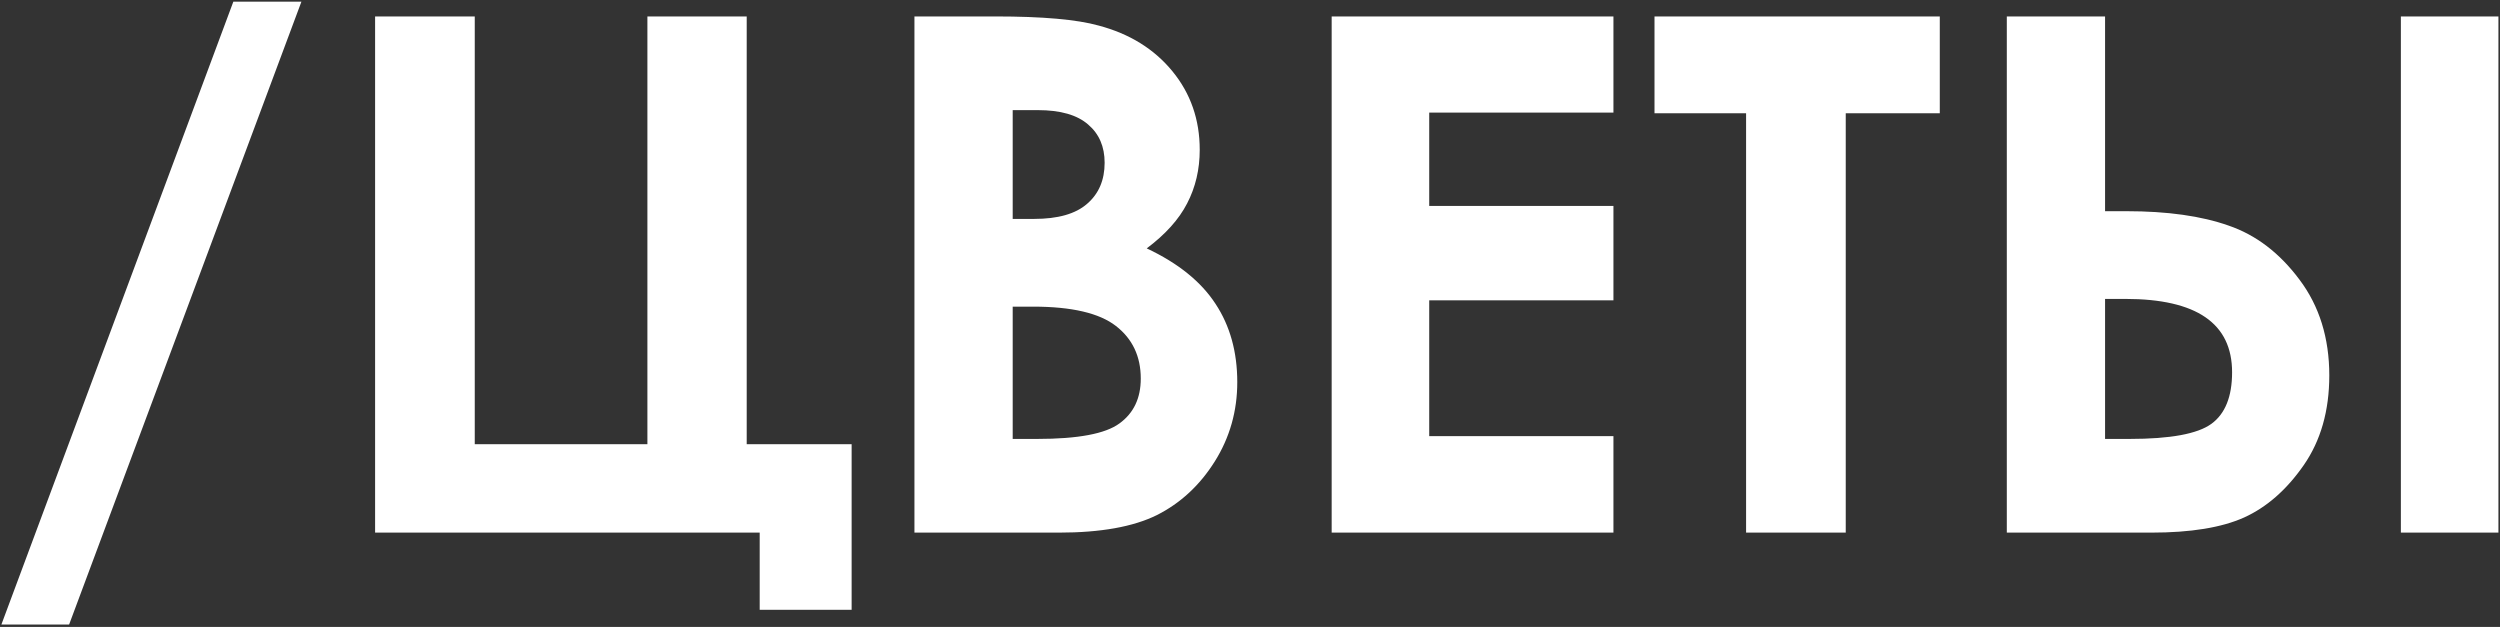 <?xml version="1.0" encoding="UTF-8"?> <svg xmlns="http://www.w3.org/2000/svg" width="981" height="246" viewBox="0 0 981 246" fill="none"><rect x="0" y="0" width="981" height="246" fill="#333333" stroke="none"/><path d="M0.543 245.076L91.56 0.667H118.272L27.118 245.076H0.543ZM147.188 209V6.45H186.294V174.301H254.04V6.45H293.008V174.301H334.179V239.293H298.103V209H147.188ZM358.826 209V6.45H390.634C409.085 6.45 422.579 7.644 431.116 10.03C443.233 13.243 452.872 19.21 460.032 27.931C467.192 36.651 470.772 46.933 470.772 58.774C470.772 66.485 469.12 73.508 465.815 79.842C462.603 86.084 457.324 91.959 449.98 97.467C462.281 103.25 471.277 110.502 476.969 119.223C482.66 127.852 485.506 138.087 485.506 149.929C485.506 161.312 482.568 171.685 476.693 181.048C470.818 190.411 463.245 197.434 453.974 202.115C444.702 206.705 431.896 209 415.557 209H358.826ZM397.381 43.215V85.9H405.78C415.144 85.9 422.074 83.927 426.572 79.98C431.162 76.032 433.457 70.662 433.457 63.869C433.457 57.535 431.3 52.532 426.985 48.86C422.671 45.097 416.107 43.215 407.295 43.215H397.381ZM397.381 120.324V172.235H407.02C422.992 172.235 433.732 170.216 439.24 166.177C444.84 162.138 447.64 156.263 447.64 148.552C447.64 139.831 444.381 132.946 437.863 127.897C431.346 122.849 420.514 120.324 405.367 120.324H397.381ZM522.546 6.45H633.115V44.179H560.825V80.806H633.115V117.846H560.825V171.134H633.115V209H522.546V6.45ZM649.226 6.45H761.172V44.454H724.27V209H685.164V44.454H649.226V6.45ZM942.104 6.45H980.383V209H942.104V6.45ZM787.472 209V6.45H826.026V82.871H834.426C850.49 82.871 863.847 84.753 874.495 88.517C885.235 92.189 894.507 99.257 902.31 109.722C910.112 120.095 914.014 132.625 914.014 147.312C914.014 161.174 910.663 172.924 903.962 182.562C897.261 192.201 889.458 199.04 880.554 203.079C871.741 207.026 859.624 209 844.202 209H787.472ZM826.026 117.295V172.235H835.665C851.638 172.235 862.332 170.262 867.748 166.314C873.164 162.367 875.872 155.62 875.872 146.073C875.872 126.888 861.919 117.295 834.013 117.295H826.026Z" fill="white"></path></svg> 